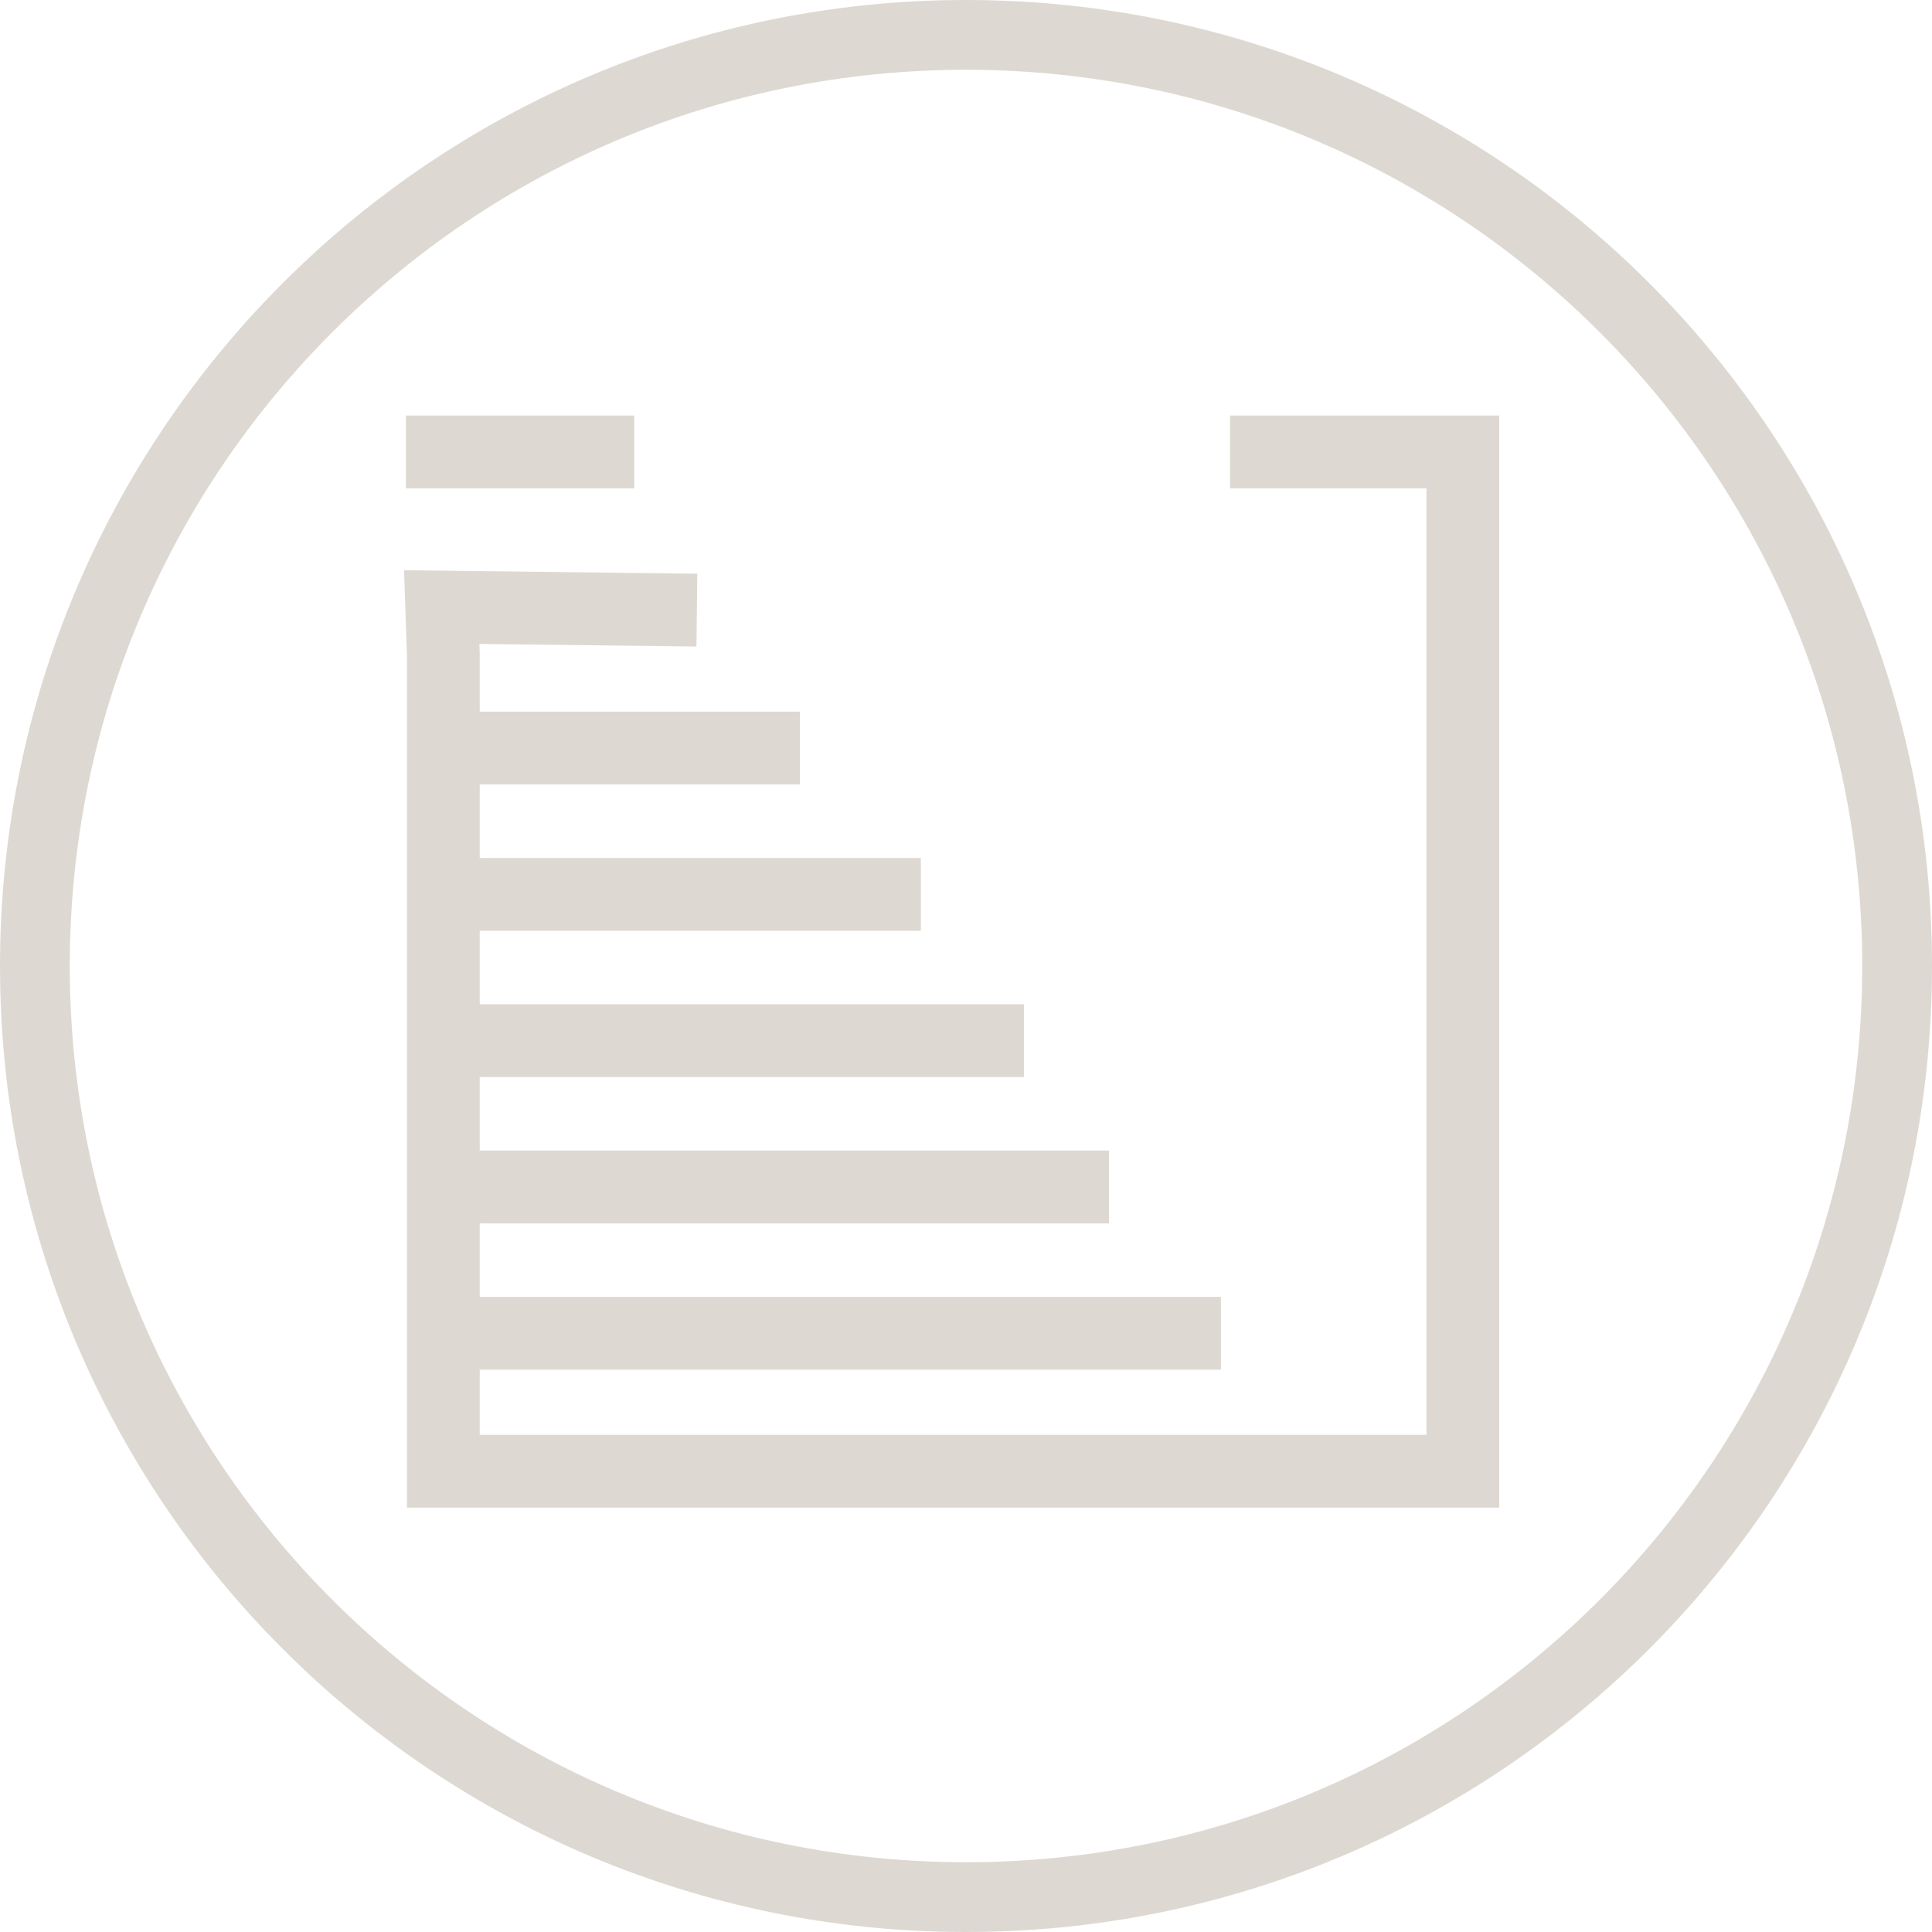 <?xml version="1.0" encoding="UTF-8"?><svg id="Layer_1" xmlns="http://www.w3.org/2000/svg" xmlns:xlink="http://www.w3.org/1999/xlink" viewBox="0 0 83.06 83.06"><defs><style>.cls-1{clip-path:url(#clippath);}.cls-2{stroke-width:0px;}.cls-2,.cls-3,.cls-4{fill:none;}.cls-3{stroke-miterlimit:10;stroke-width:3.13px;}.cls-3,.cls-4{stroke:#ddd9d2;}.cls-4{stroke-width:3px;}</style><clipPath id="clippath"><rect class="cls-2" x="0" y="0" width="83.06" height="83.06"/></clipPath></defs><g class="cls-1"><path class="cls-4" d="M41.53,81.56c22.11,0,40.03-17.92,40.03-40.03S63.64,1.5,41.53,1.5,1.5,19.42,1.5,41.53s17.92,40.03,40.03,40.03Z"/></g><path class="cls-3" d="M18.99,57.32h33.5M18.99,51.03h28.69M18.99,44.74h25.03M18.99,38.45h20.6M18.99,32.16h15.4M52.88,19.43h10.01v43.82H19.06V28.15l-.07-2.05,10.97.13M17.45,19.43h9.82"/></svg>